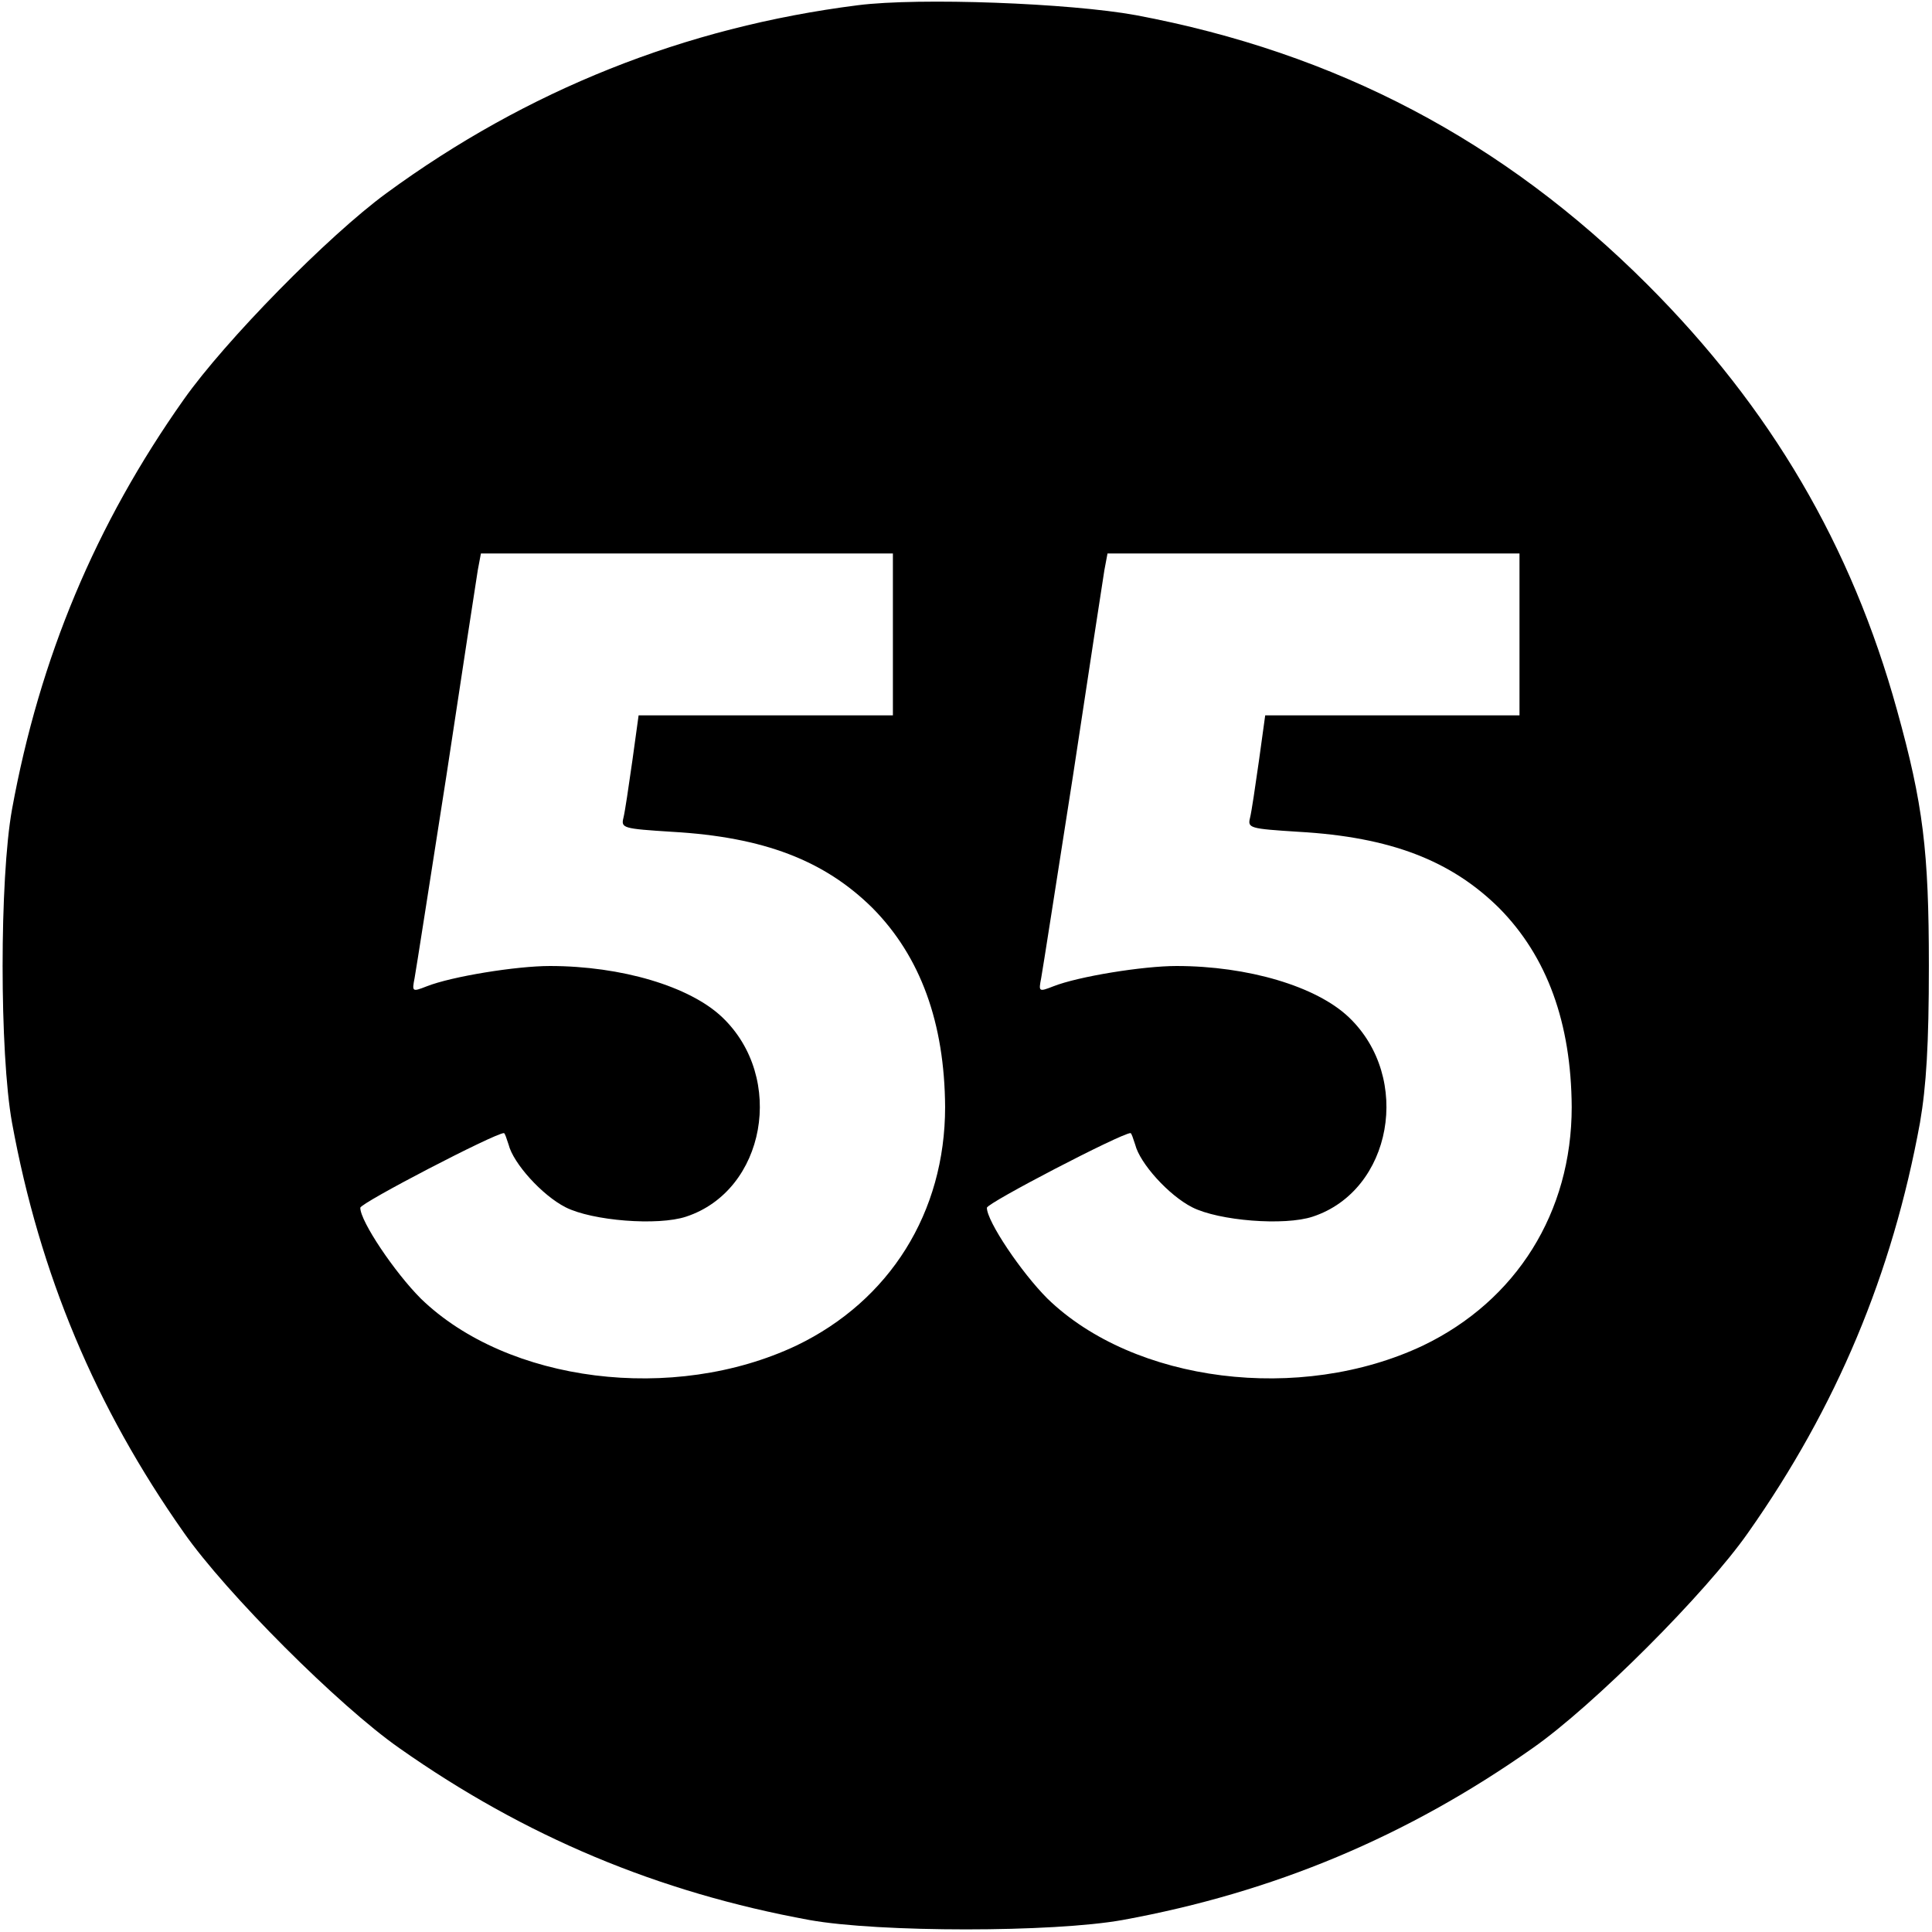 <?xml version="1.0" standalone="no"?>
<!DOCTYPE svg PUBLIC "-//W3C//DTD SVG 20010904//EN"
 "http://www.w3.org/TR/2001/REC-SVG-20010904/DTD/svg10.dtd">
<svg version="1.0" xmlns="http://www.w3.org/2000/svg"
 width="370pt" height="370pt" viewBox="0 0 370 370"
 preserveAspectRatio="xMidYMid meet">
<g transform="translate(0,370) scale(0.1,-0.1)"
fill="#000000" stroke="none">
<path d="M1643 3690 c-332 -42 -634 -163 -903 -360 -112 -82 -309 -283 -388
-395 -169 -239 -276 -495 -329 -785 -24 -133 -24 -467 0 -600 53 -290 160
-545 329 -785 81 -116 297 -332 413 -413 240 -169 495 -276 785 -329 133 -24
467 -24 600 0 290 53 545 160 785 329 116 81 332 297 413 413 169 240 276 495
329 785 12 70 17 149 17 300 0 221 -11 310 -61 490 -87 315 -242 579 -478 815
-276 276 -596 444 -980 516 -126 23 -414 34 -532 19z m67 -1205 l0 -155 -243
0 -244 0 -12 -87 c-7 -49 -14 -97 -17 -109 -5 -20 -1 -21 93 -27 176 -10 292
-55 384 -146 92 -93 138 -220 139 -381 0 -202 -106 -371 -285 -457 -235 -111
-553 -71 -719 90 -50 50 -116 148 -116 174 0 9 258 143 275 143 2 0 5 -10 9
-22 9 -36 64 -97 109 -120 51 -26 177 -36 231 -18 152 50 191 266 69 382 -62
59 -193 98 -330 98 -64 0 -188 -20 -236 -39 -28 -11 -28 -10 -23 16 3 16 30
190 61 388 30 198 57 375 60 393 l6 32 394 0 395 0 0 -155z m1200 0 l0 -155
-243 0 -244 0 -12 -87 c-7 -49 -14 -97 -17 -109 -5 -20 -1 -21 93 -27 176 -10
292 -55 384 -146 92 -93 138 -220 139 -381 0 -202 -106 -371 -285 -457 -235
-111 -553 -71 -719 90 -50 50 -116 148 -116 174 0 9 258 143 275 143 2 0 5
-10 9 -22 9 -36 64 -97 109 -120 51 -26 177 -36 231 -18 152 50 191 266 69
382 -62 59 -193 98 -330 98 -64 0 -188 -20 -236 -39 -28 -11 -28 -10 -23 16 3
16 30 190 61 388 30 198 57 375 60 393 l6 32 394 0 395 0 0 -155z"/>
</g>
</svg>
